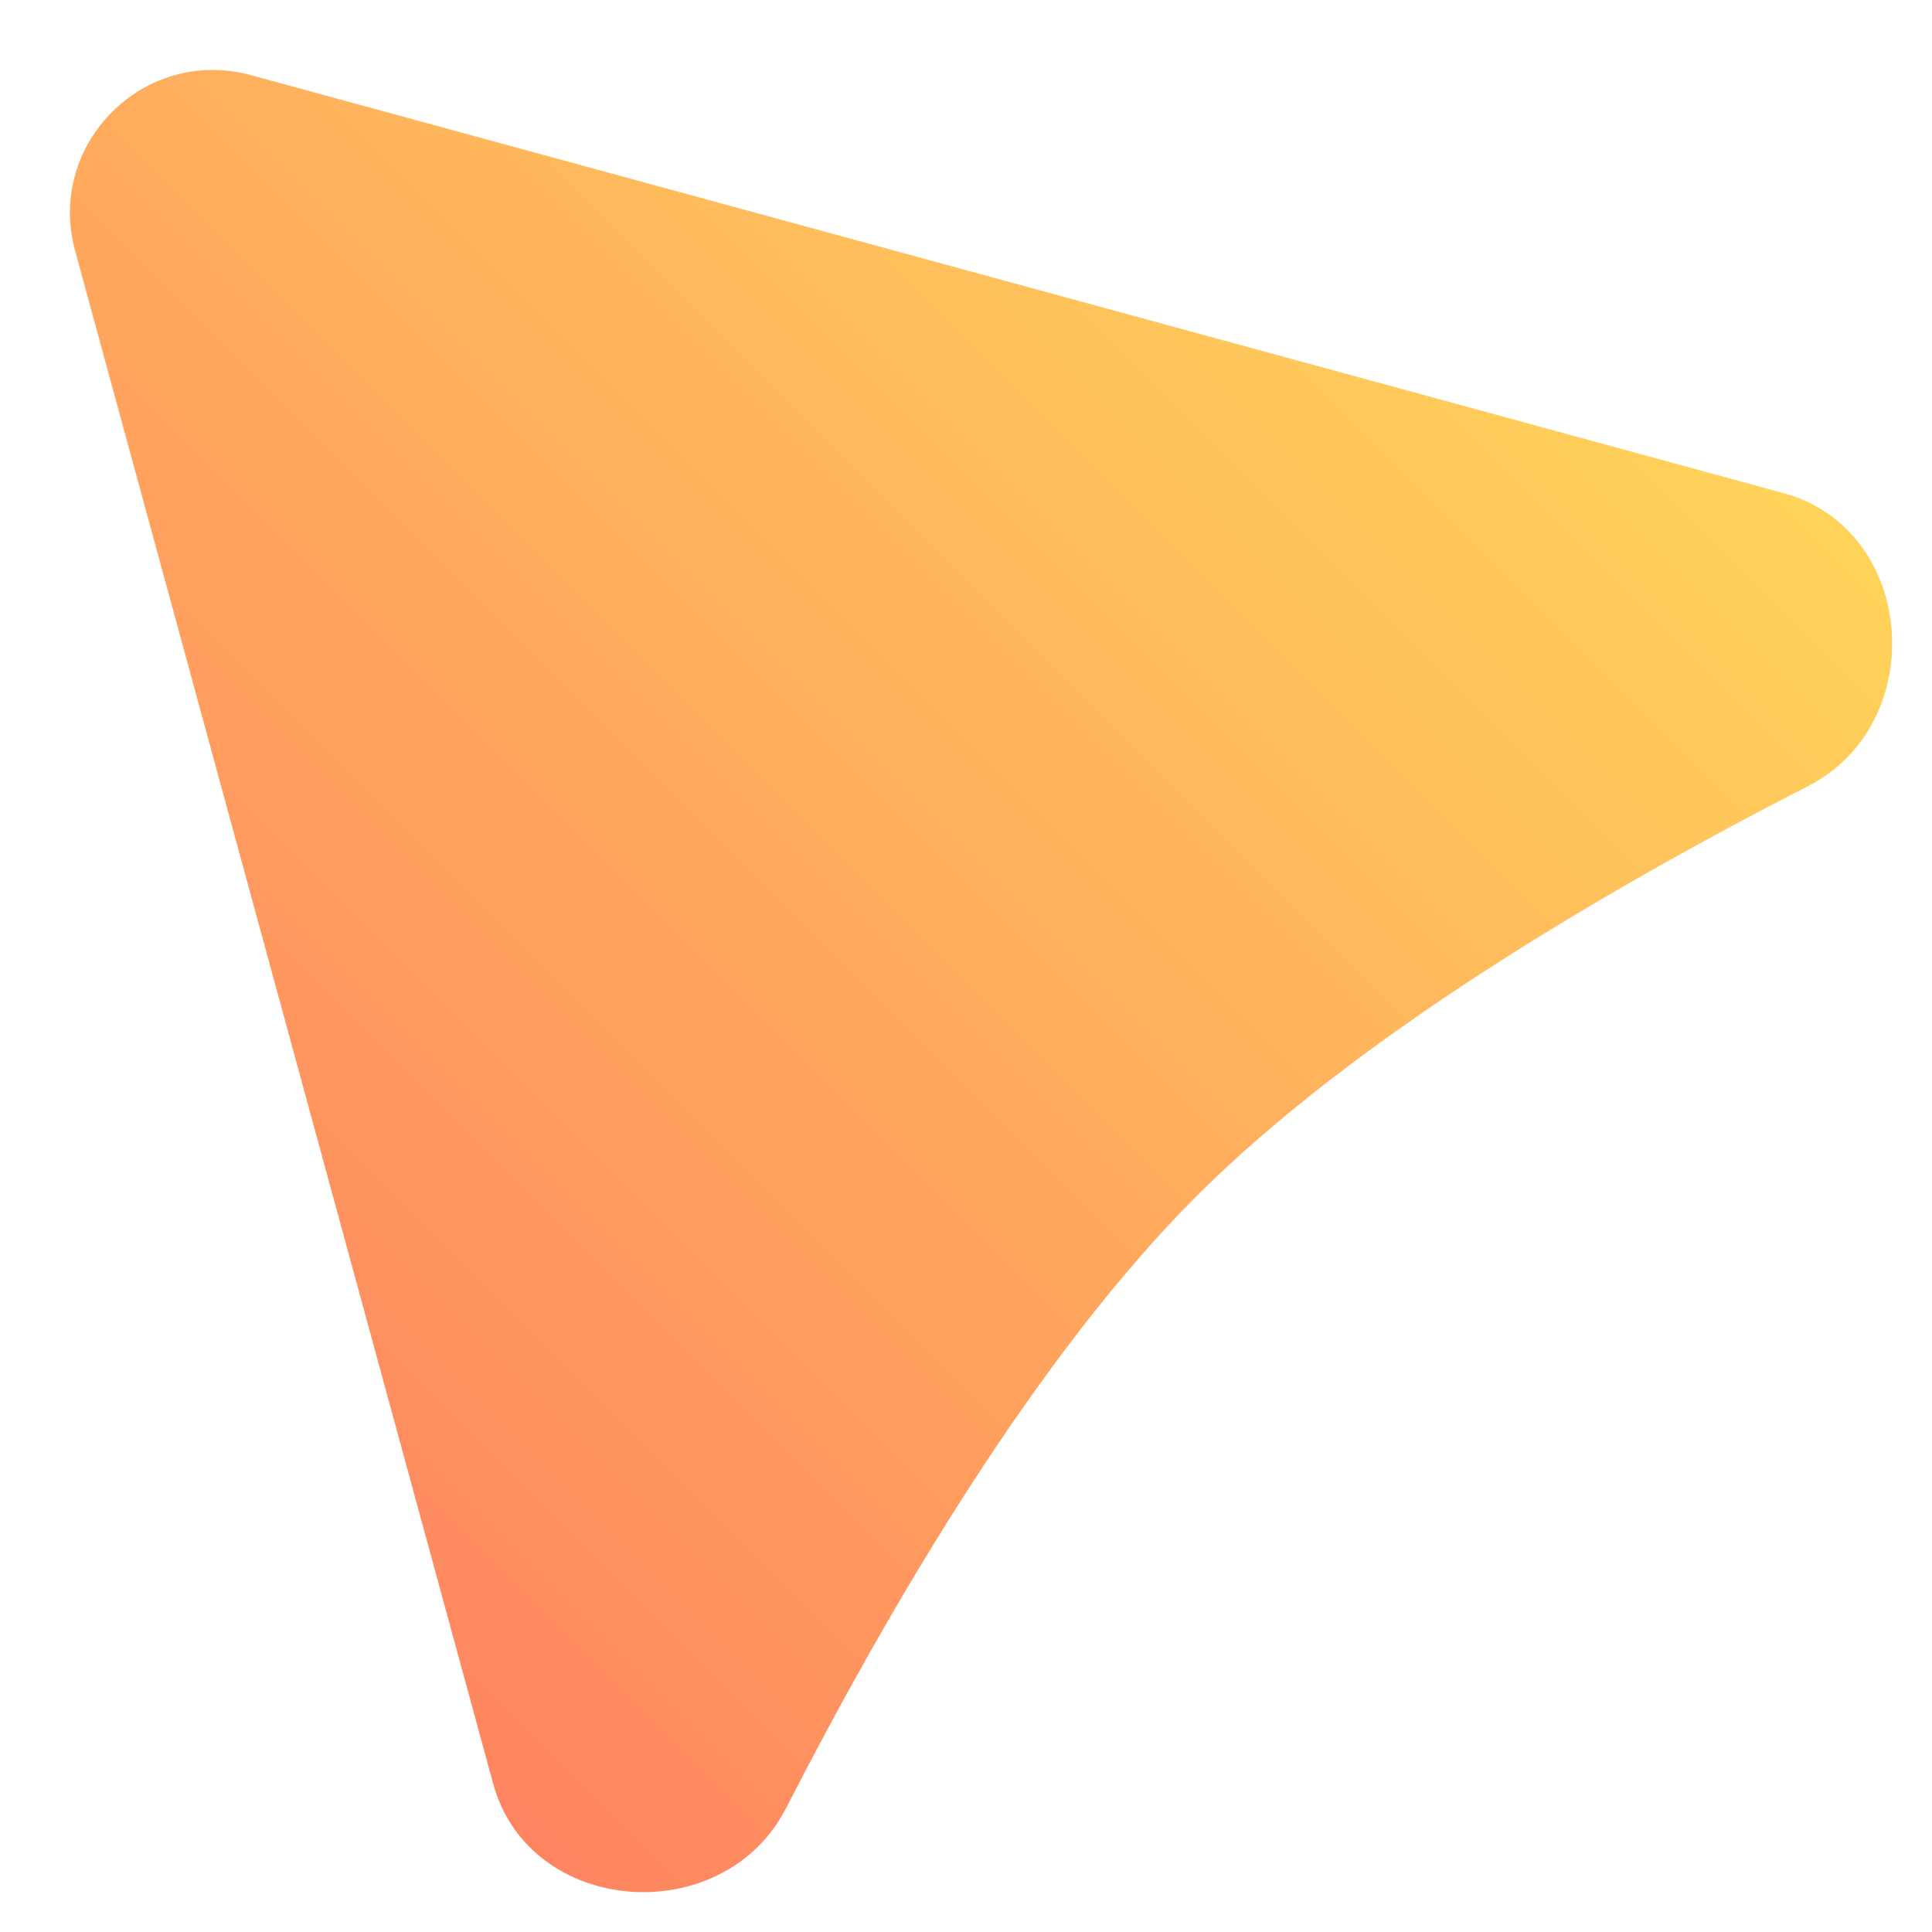 <svg width="27" height="27" viewBox="0 0 27 27" fill="none" xmlns="http://www.w3.org/2000/svg">
<path id="Polygon 1" d="M1.05 3.506C0.643 2.013 2.013 0.643 3.506 1.05L24.927 6.892C26.783 7.398 26.98 10.109 25.268 10.986C22.355 12.479 18.928 14.51 16.719 16.719C14.51 18.928 12.48 22.355 10.986 25.268C10.109 26.98 7.398 26.783 6.892 24.927L1.05 3.506Z" fill="url(#paint0_linear_28_98)"/>
<defs>
<linearGradient id="paint0_linear_28_98" x1="-1.262" y1="20.995" x2="20.995" y2="-1.262" gradientUnits="userSpaceOnUse">
<stop stop-color="#FF7D61"/>
<stop offset="1" stop-color="#FFDB59"/>
</linearGradient>
</defs>
</svg>
